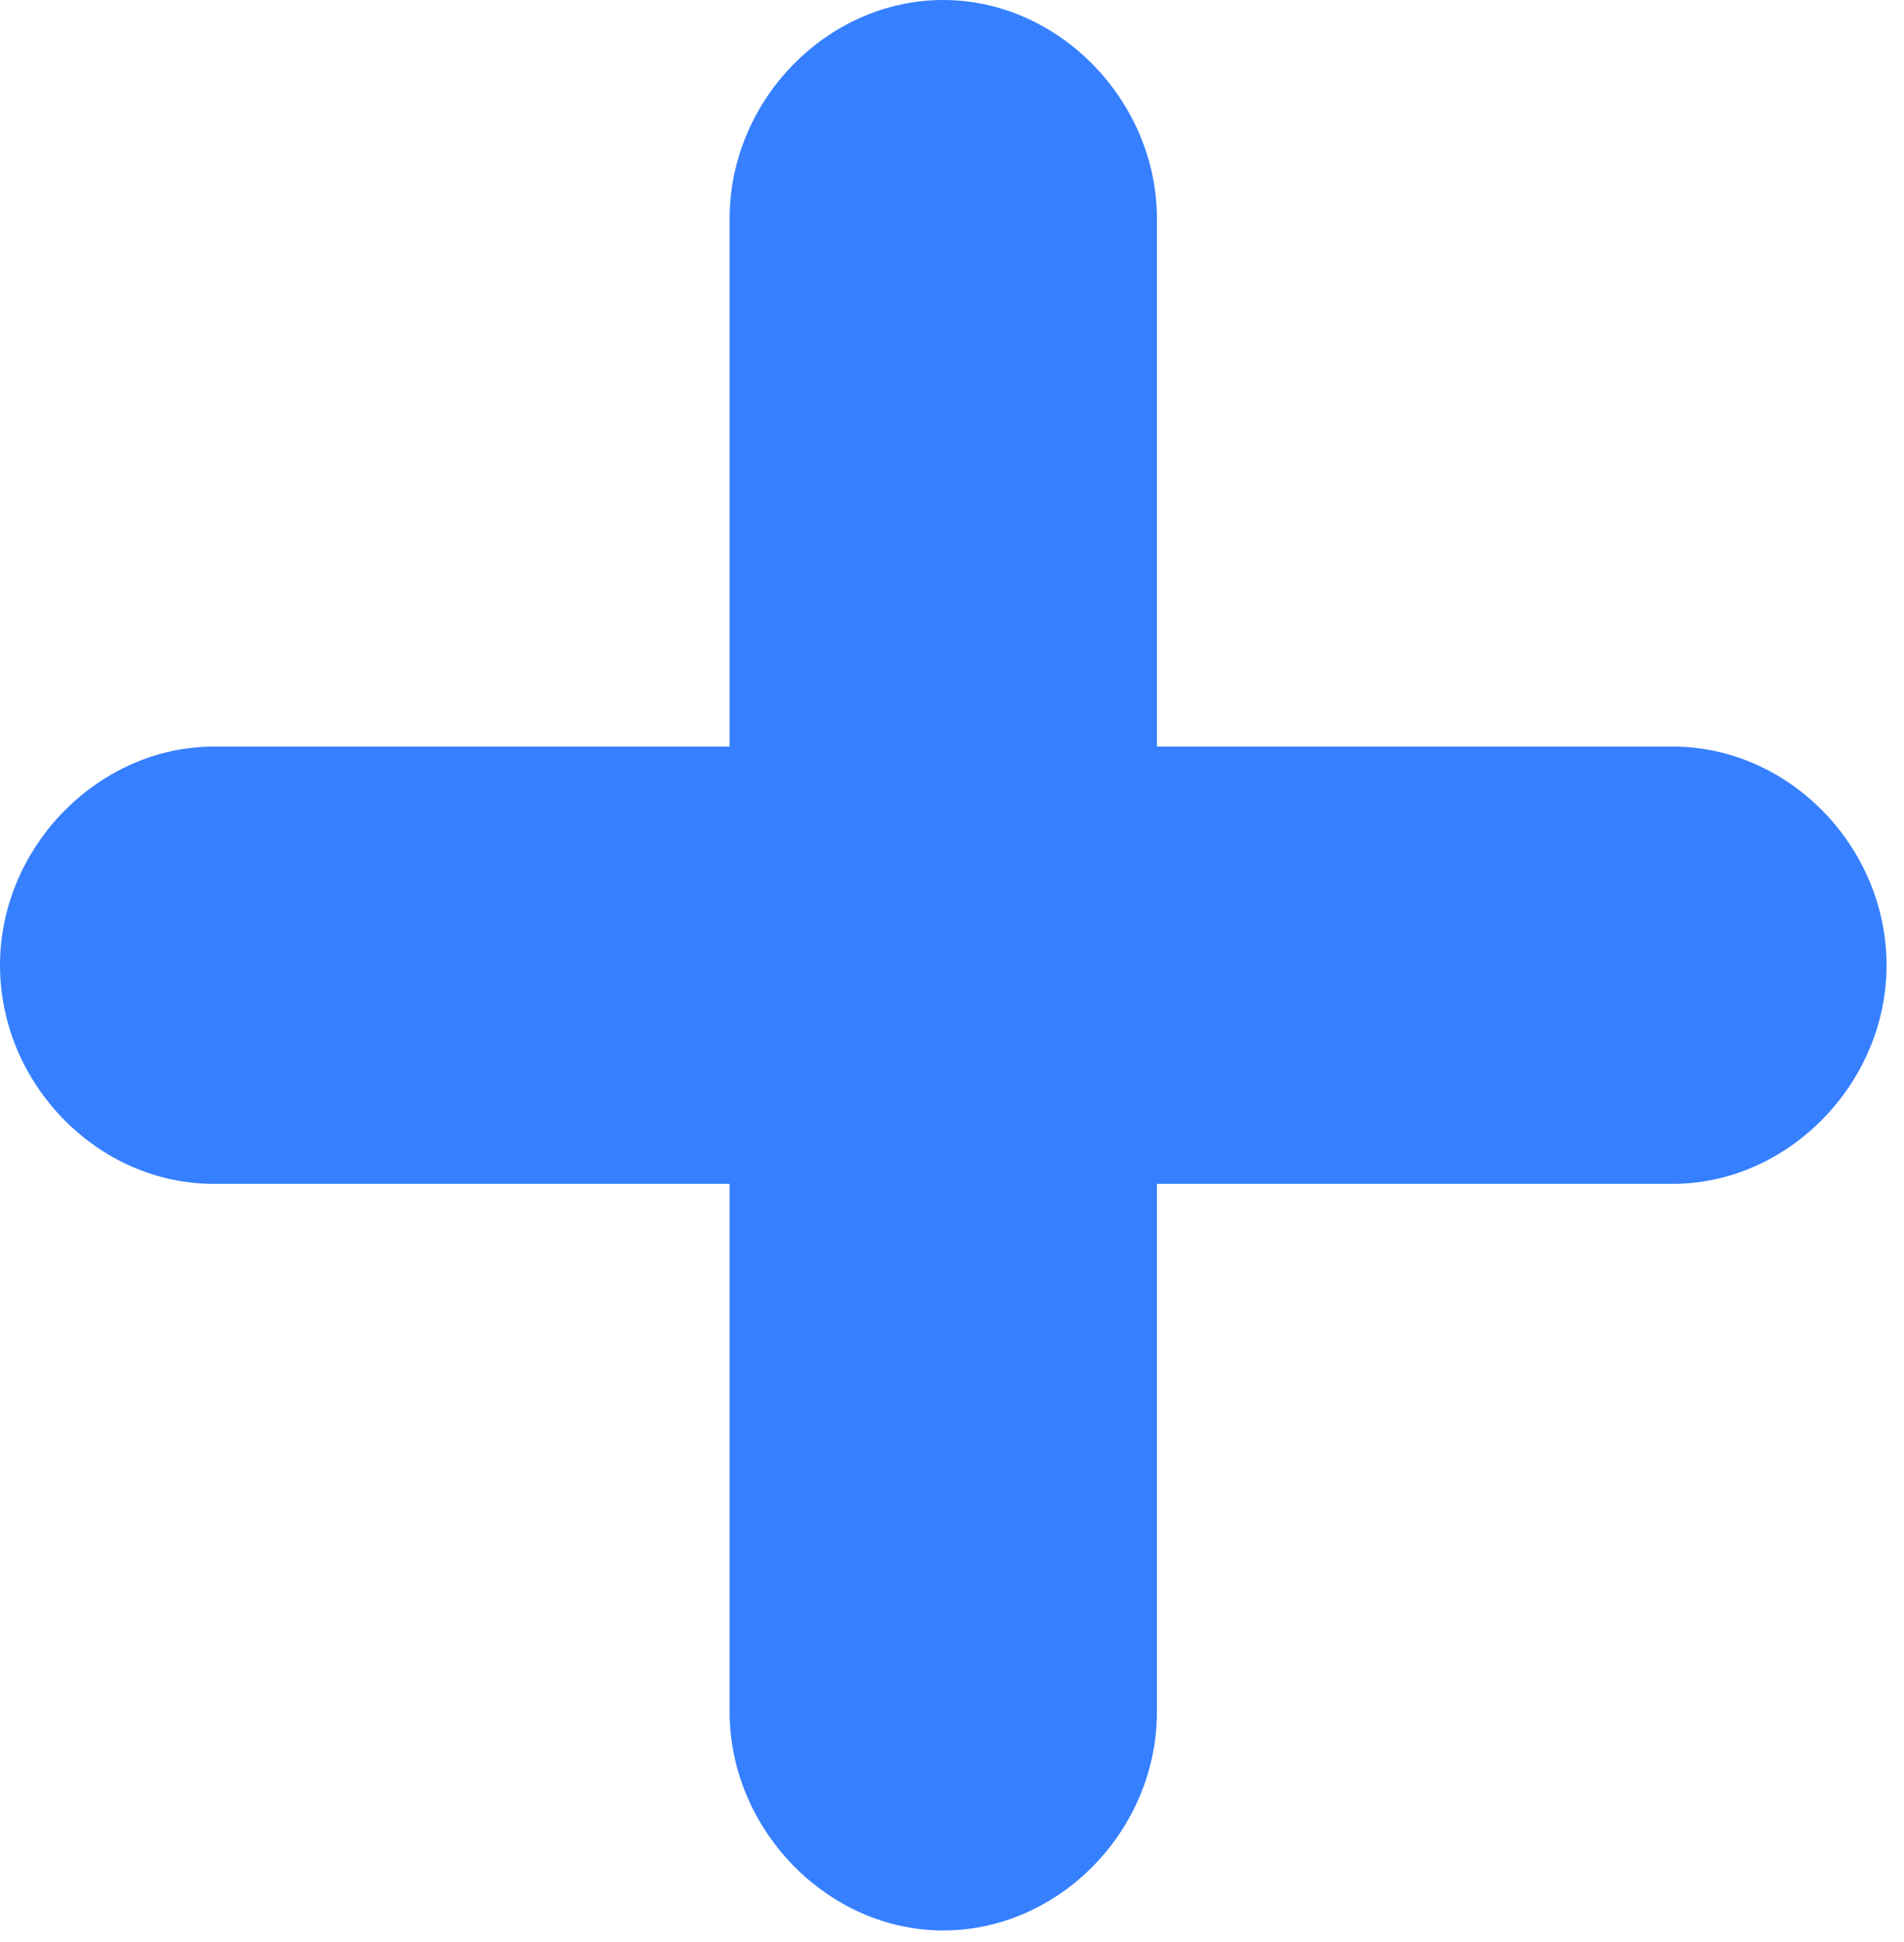 <?xml version="1.0" encoding="UTF-8"?> <svg xmlns="http://www.w3.org/2000/svg" width="102" height="104" viewBox="0 0 102 104" fill="none"><path d="M89.619 39.983C80.426 39.983 71.172 39.983 61.978 39.983C61.978 33.879 61.978 27.714 61.978 21.61C61.978 18.31 61.978 15.009 61.978 11.708C61.978 5.418 56.742 0 50.532 0C44.322 0 39.087 5.356 39.087 11.708C39.087 21.112 39.087 30.578 39.087 39.983C33.12 39.983 27.093 39.983 21.126 39.983C17.899 39.983 14.673 39.983 11.446 39.983C5.297 39.983 0 45.338 0 51.691C0 58.043 5.236 63.399 11.446 63.399C20.639 63.399 29.893 63.399 39.087 63.399C39.087 69.502 39.087 75.668 39.087 81.771C39.087 85.072 39.087 88.373 39.087 91.673C39.087 97.963 44.322 103.382 50.532 103.382C56.742 103.382 61.978 98.026 61.978 91.673C61.978 82.269 61.978 72.803 61.978 63.399C67.945 63.399 73.972 63.399 79.939 63.399C83.165 63.399 86.392 63.399 89.619 63.399C95.768 63.399 101.065 58.043 101.065 51.691C101.065 45.338 95.829 39.983 89.619 39.983Z" fill="#3680FF"></path></svg> 